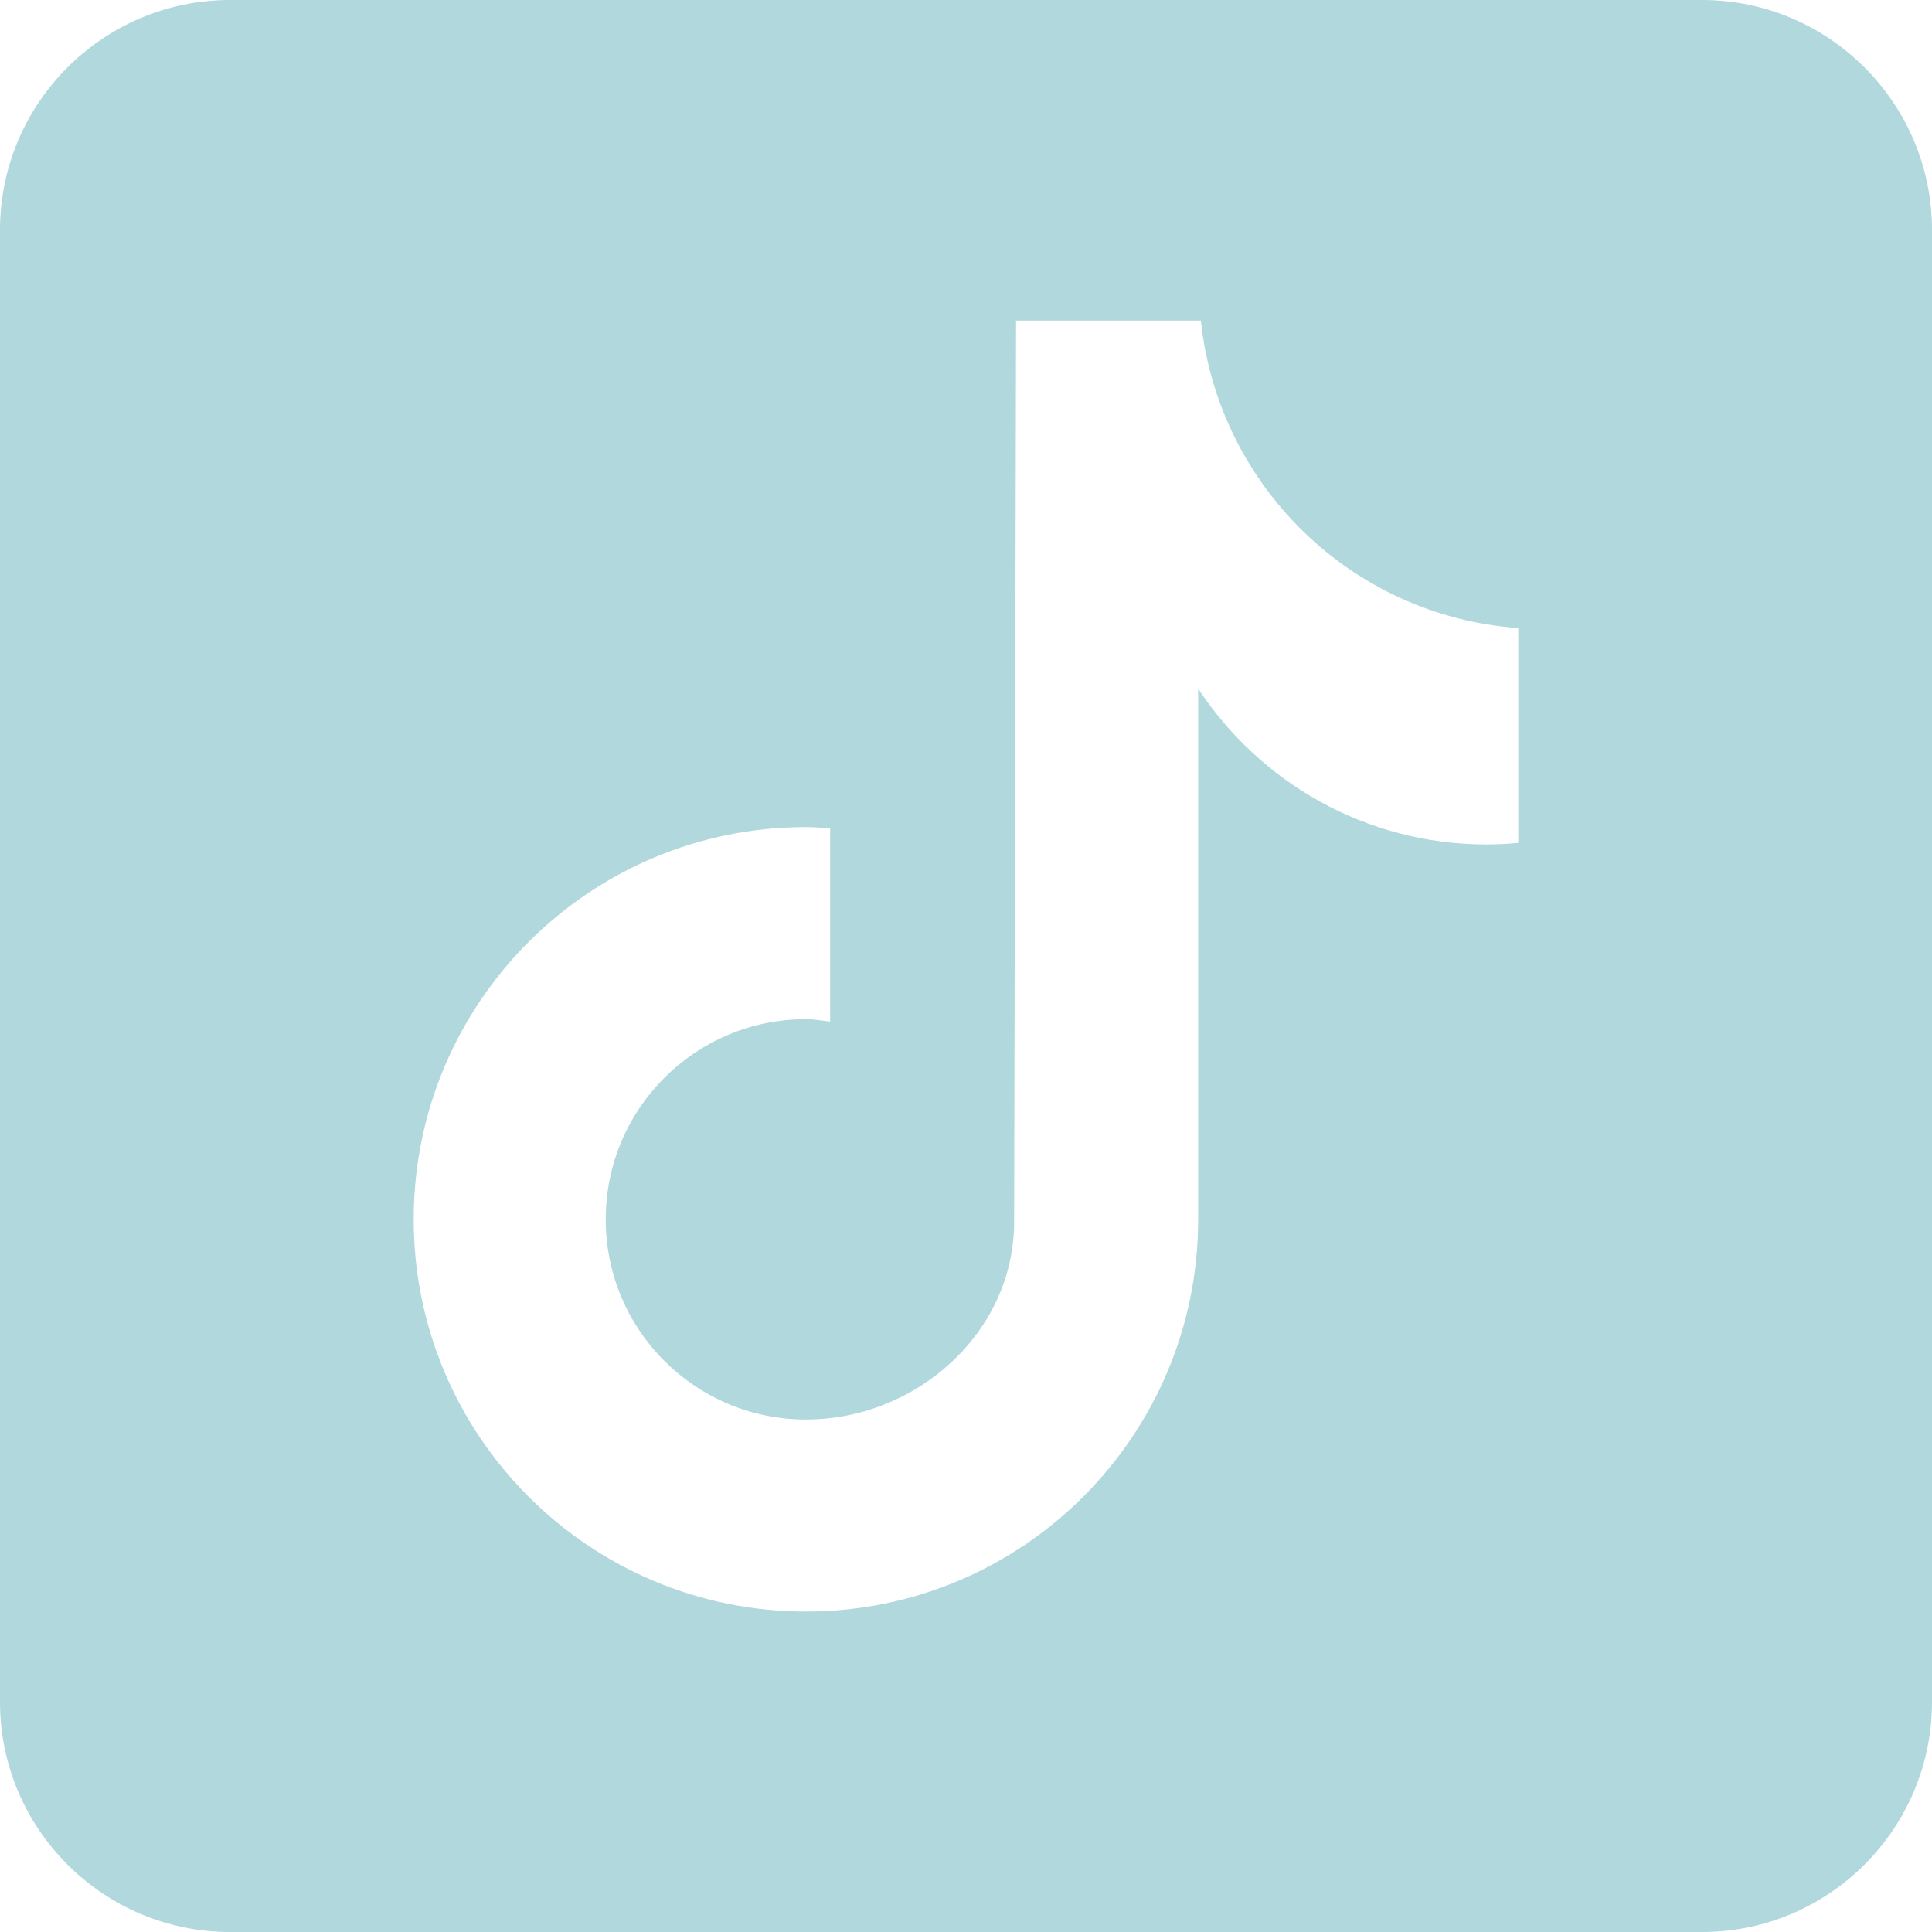 <svg width="23" height="23" viewBox="0 0 23 23" fill="none" xmlns="http://www.w3.org/2000/svg">
<path d="M20.262 0H2.738C1.228 0 0 1.228 0 2.738V20.262C0 21.772 1.228 23 2.738 23H20.262C21.772 23 23 21.772 23 20.262V2.738C23 1.228 21.772 0 20.262 0ZM18.075 10.034C17.95 10.046 17.825 10.053 17.697 10.053C16.261 10.053 14.998 9.314 14.264 8.198C14.264 11.127 14.264 14.46 14.264 14.516C14.264 17.095 12.173 19.185 9.594 19.185C7.016 19.185 4.925 17.095 4.925 14.516C4.925 11.937 7.016 9.846 9.594 9.846C9.692 9.846 9.787 9.855 9.883 9.861V12.162C9.787 12.151 9.693 12.133 9.594 12.133C8.278 12.133 7.211 13.2 7.211 14.516C7.211 15.833 8.278 16.899 9.594 16.899C10.911 16.899 12.073 15.862 12.073 14.546C12.073 14.494 12.096 3.816 12.096 3.816H14.296C14.503 5.782 16.09 7.334 18.075 7.477V10.034Z" fill="#B0D8DD"/>
</svg>
